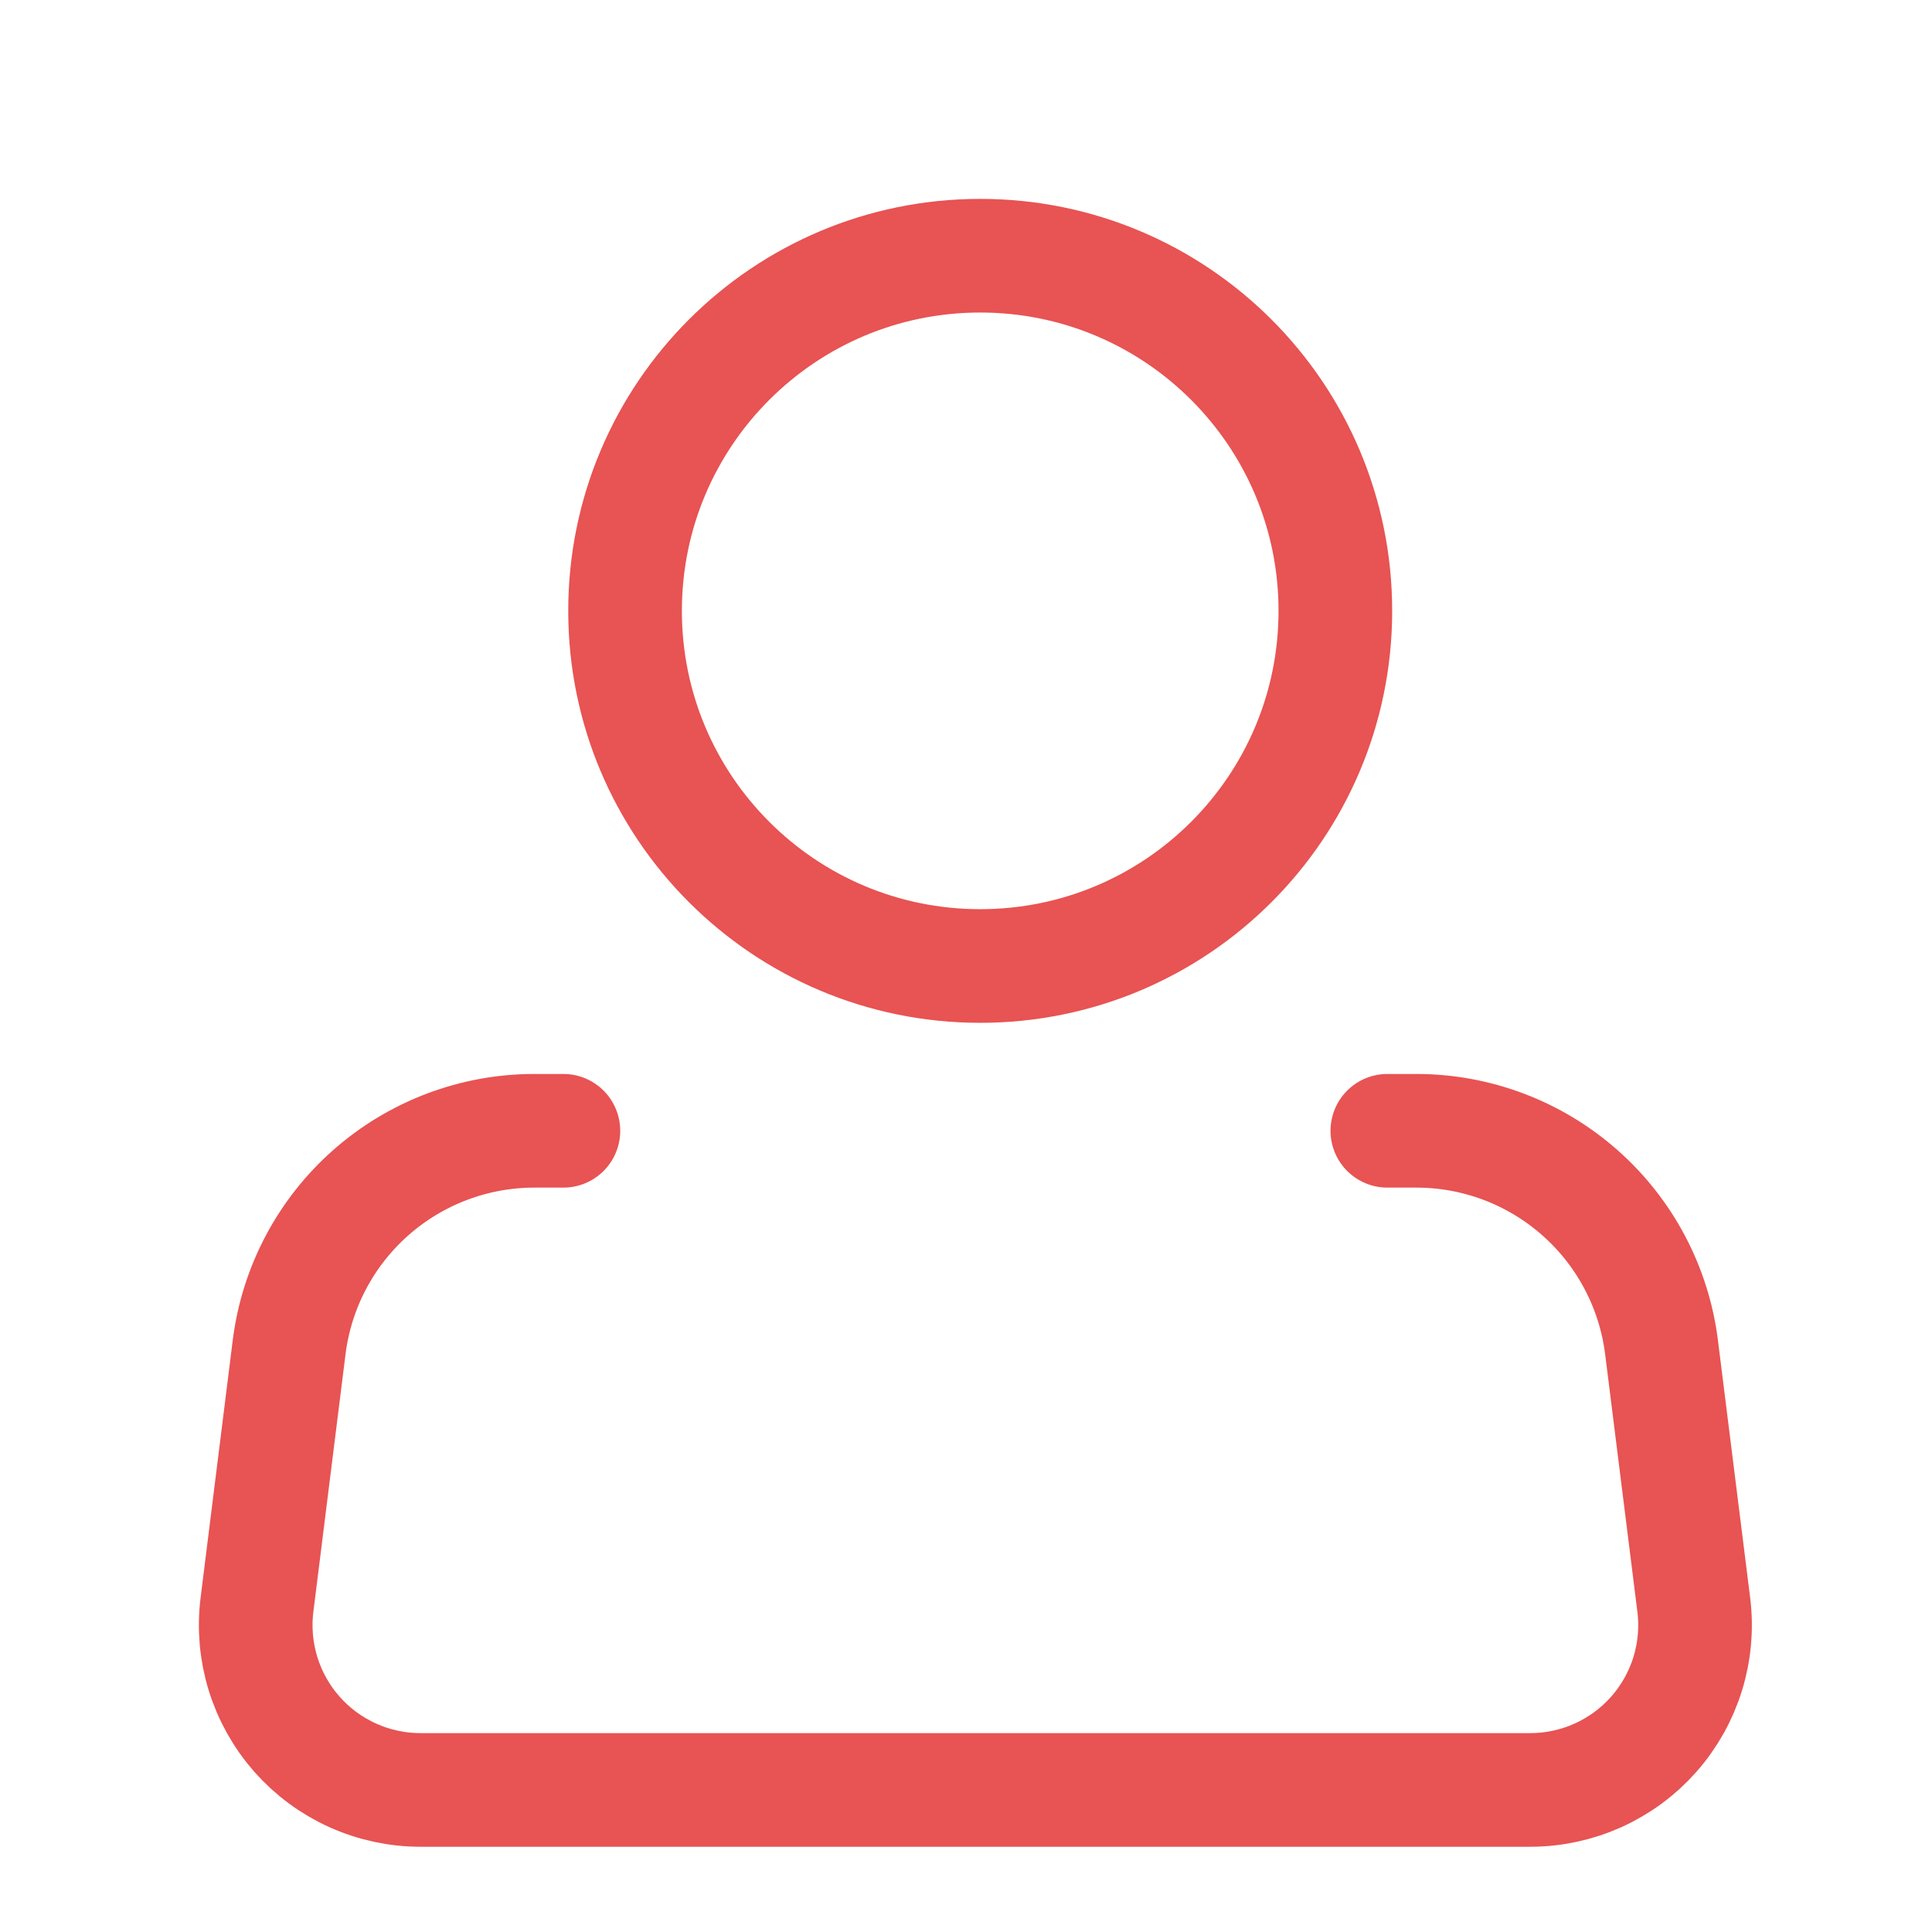 <svg width="68" height="68" viewBox="0 0 68 68" fill="none" xmlns="http://www.w3.org/2000/svg">
<path d="M34.5 34C41.404 34 47 28.404 47 21.5C47 14.596 41.404 9 34.5 9C27.596 9 22 14.596 22 21.5C22 28.404 27.596 34 34.5 34Z" stroke="#E85353" stroke-width="4"/>
<path d="M48.83 39.8H49.851C51.971 39.8 54.018 40.575 55.607 41.979C57.196 43.382 58.218 45.317 58.481 47.421L59.615 56.481C59.717 57.297 59.644 58.125 59.402 58.911C59.159 59.697 58.752 60.422 58.208 61.039C57.663 61.656 56.994 62.149 56.244 62.487C55.494 62.825 54.681 63 53.858 63H14.801C13.979 63 13.166 62.825 12.416 62.487C11.666 62.149 10.997 61.656 10.452 61.039C9.908 60.422 9.501 59.697 9.258 58.911C9.016 58.125 8.943 57.297 9.045 56.481L10.176 47.421C10.439 45.316 11.462 43.38 13.052 41.977C14.643 40.573 16.691 39.799 18.812 39.8H19.83" stroke="#E85353" stroke-width="4" stroke-linecap="round" stroke-linejoin="round"/>
</svg>
